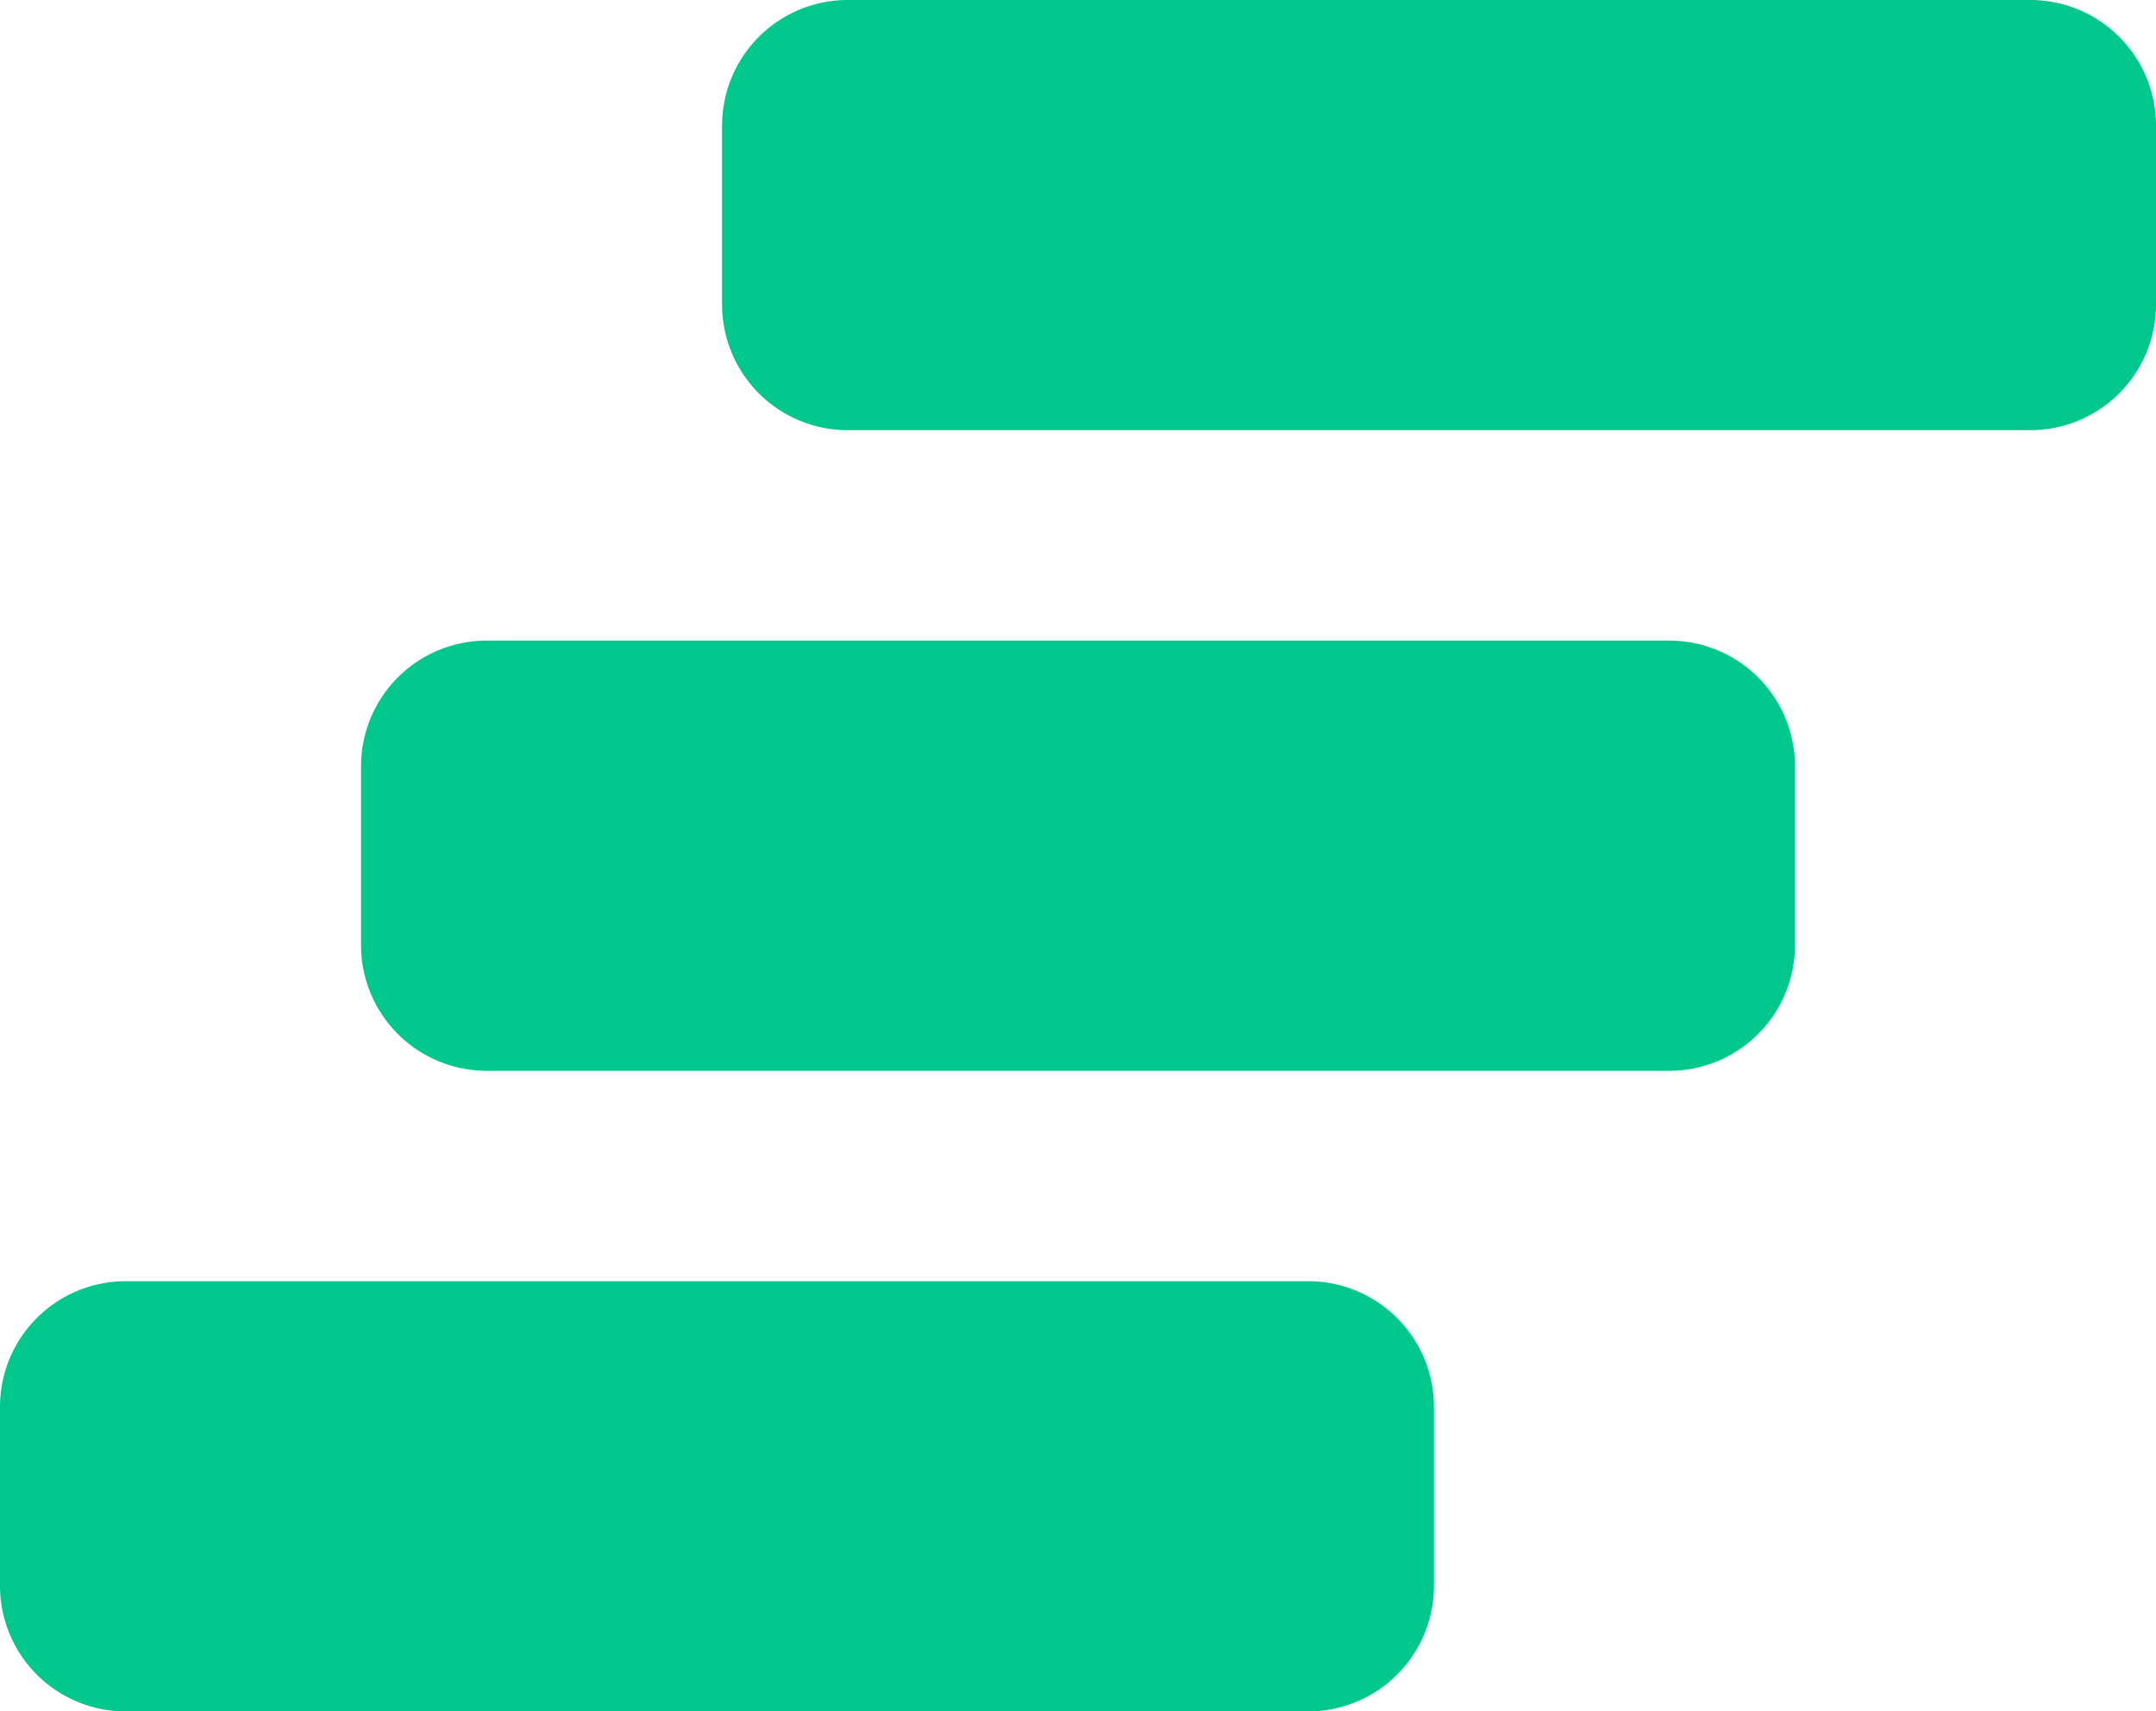 <svg id="레이어_1" data-name="레이어 1" xmlns="http://www.w3.org/2000/svg" viewBox="0 0 450 357.204"><defs><style>.cls-1{fill:#00c88c;}</style></defs><path class="cls-1" d="M176.94,0H423.771A26.229,26.229,0,0,1,450,26.229V63.558a26.229,26.229,0,0,1-26.229,26.229H176.94a26.229,26.229,0,0,1-26.229-26.229V26.229A26.229,26.229,0,0,1,176.94,0Z"/><path class="cls-1" d="M101.584,133.709H348.416a26.229,26.229,0,0,1,26.229,26.229v37.329a26.229,26.229,0,0,1-26.229,26.229H101.584a26.229,26.229,0,0,1-26.229-26.229V159.937A26.229,26.229,0,0,1,101.584,133.709Z"/><path class="cls-1" d="M26.229,267.417H273.06A26.229,26.229,0,0,1,299.289,293.646v37.329a26.229,26.229,0,0,1-26.229,26.229H26.229A26.229,26.229,0,0,1,0,330.975V293.646a26.229,26.229,0,0,1,26.229-26.229Z"/></svg>